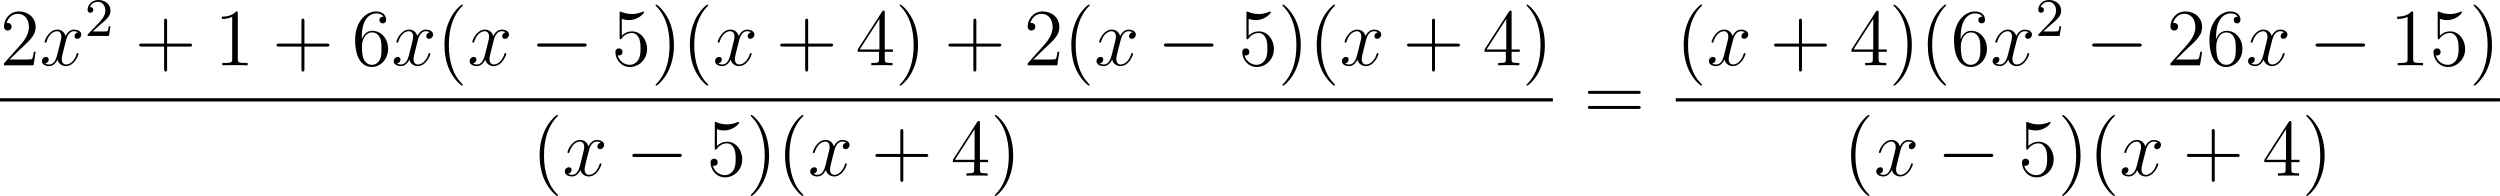 <?xml version='1.0' encoding='UTF-8'?>
<!-- Generated by CodeCogs with dvisvgm 3.2.2 -->
<svg version='1.1' xmlns='http://www.w3.org/2000/svg' xmlns:xlink='http://www.w3.org/1999/xlink' width='416.965pt' height='32.688pt' viewBox='-.206 -.333 416.965 32.688'>
<defs>
<path id='g2-50' d='M2.248-1.626C2.375-1.745 2.71-2.008 2.837-2.12C3.332-2.574 3.802-3.013 3.802-3.738C3.802-4.686 3.005-5.3 2.008-5.3C1.052-5.3 .422-4.575 .422-3.866C.422-3.475 .733-3.419 .845-3.419C1.012-3.419 1.259-3.539 1.259-3.842C1.259-4.256 .861-4.256 .765-4.256C.996-4.838 1.53-5.037 1.921-5.037C2.662-5.037 3.045-4.407 3.045-3.738C3.045-2.909 2.463-2.303 1.522-1.339L.518-.303C.422-.215 .422-.199 .422 0H3.571L3.802-1.427H3.555C3.531-1.267 3.467-.869 3.371-.717C3.324-.654 2.718-.654 2.59-.654H1.172L2.248-1.626Z'/>
<path id='g0-0' d='M7.878-2.75C8.082-2.75 8.297-2.75 8.297-2.989S8.082-3.228 7.878-3.228H1.411C1.207-3.228 .992-3.228 .992-2.989S1.207-2.75 1.411-2.75H7.878Z'/>
<path id='g1-120' d='M5.667-4.878C5.284-4.806 5.141-4.519 5.141-4.292C5.141-4.005 5.368-3.909 5.535-3.909C5.894-3.909 6.145-4.22 6.145-4.543C6.145-5.045 5.571-5.272 5.069-5.272C4.34-5.272 3.933-4.555 3.826-4.328C3.551-5.224 2.809-5.272 2.594-5.272C1.375-5.272 .729-3.706 .729-3.443C.729-3.395 .777-3.335 .861-3.335C.956-3.335 .98-3.407 1.004-3.455C1.411-4.782 2.212-5.033 2.558-5.033C3.096-5.033 3.204-4.531 3.204-4.244C3.204-3.981 3.132-3.706 2.989-3.132L2.582-1.494C2.403-.777 2.056-.12 1.423-.12C1.363-.12 1.064-.12 .813-.275C1.243-.359 1.339-.717 1.339-.861C1.339-1.1 1.16-1.243 .933-1.243C.646-1.243 .335-.992 .335-.61C.335-.108 .897 .12 1.411 .12C1.985 .12 2.391-.335 2.642-.825C2.833-.12 3.431 .12 3.873 .12C5.093 .12 5.738-1.447 5.738-1.71C5.738-1.769 5.691-1.817 5.619-1.817C5.511-1.817 5.499-1.757 5.464-1.662C5.141-.61 4.447-.12 3.909-.12C3.491-.12 3.264-.43 3.264-.921C3.264-1.184 3.312-1.375 3.503-2.164L3.921-3.79C4.101-4.507 4.507-5.033 5.057-5.033C5.081-5.033 5.416-5.033 5.667-4.878Z'/>
<path id='g3-40' d='M3.885 2.905C3.885 2.869 3.885 2.845 3.682 2.642C2.487 1.435 1.817-.538 1.817-2.977C1.817-5.296 2.379-7.293 3.766-8.703C3.885-8.811 3.885-8.835 3.885-8.871C3.885-8.942 3.826-8.966 3.778-8.966C3.622-8.966 2.642-8.106 2.056-6.934C1.447-5.727 1.172-4.447 1.172-2.977C1.172-1.913 1.339-.49 1.961 .789C2.666 2.224 3.646 3.001 3.778 3.001C3.826 3.001 3.885 2.977 3.885 2.905Z'/>
<path id='g3-41' d='M3.371-2.977C3.371-3.885 3.252-5.368 2.582-6.755C1.877-8.189 .897-8.966 .765-8.966C.717-8.966 .658-8.942 .658-8.871C.658-8.835 .658-8.811 .861-8.608C2.056-7.4 2.726-5.428 2.726-2.989C2.726-.669 2.164 1.327 .777 2.738C.658 2.845 .658 2.869 .658 2.905C.658 2.977 .717 3.001 .765 3.001C.921 3.001 1.901 2.14 2.487 .968C3.096-.251 3.371-1.542 3.371-2.977Z'/>
<path id='g3-43' d='M4.77-2.762H8.07C8.237-2.762 8.452-2.762 8.452-2.977C8.452-3.204 8.249-3.204 8.07-3.204H4.77V-6.504C4.77-6.671 4.77-6.886 4.555-6.886C4.328-6.886 4.328-6.683 4.328-6.504V-3.204H1.028C.861-3.204 .646-3.204 .646-2.989C.646-2.762 .849-2.762 1.028-2.762H4.328V.538C4.328 .705 4.328 .921 4.543 .921C4.77 .921 4.77 .717 4.77 .538V-2.762Z'/>
<path id='g3-49' d='M3.443-7.663C3.443-7.938 3.443-7.95 3.204-7.95C2.917-7.627 2.319-7.185 1.088-7.185V-6.838C1.363-6.838 1.961-6.838 2.618-7.149V-.921C2.618-.49 2.582-.347 1.53-.347H1.16V0C1.482-.024 2.642-.024 3.037-.024S4.579-.024 4.902 0V-.347H4.531C3.479-.347 3.443-.49 3.443-.921V-7.663Z'/>
<path id='g3-50' d='M5.26-2.008H4.997C4.961-1.805 4.866-1.148 4.746-.956C4.663-.849 3.981-.849 3.622-.849H1.411C1.733-1.124 2.463-1.889 2.774-2.176C4.591-3.85 5.26-4.471 5.26-5.655C5.26-7.03 4.172-7.95 2.786-7.95S.586-6.767 .586-5.738C.586-5.129 1.112-5.129 1.148-5.129C1.399-5.129 1.71-5.308 1.71-5.691C1.71-6.025 1.482-6.253 1.148-6.253C1.04-6.253 1.016-6.253 .98-6.241C1.207-7.054 1.853-7.603 2.63-7.603C3.646-7.603 4.268-6.755 4.268-5.655C4.268-4.639 3.682-3.754 3.001-2.989L.586-.287V0H4.949L5.26-2.008Z'/>
<path id='g3-52' d='M4.316-7.783C4.316-8.01 4.316-8.07 4.148-8.07C4.053-8.07 4.017-8.07 3.921-7.926L.323-2.343V-1.997H3.467V-.909C3.467-.466 3.443-.347 2.57-.347H2.331V0C2.606-.024 3.551-.024 3.885-.024S5.177-.024 5.452 0V-.347H5.212C4.352-.347 4.316-.466 4.316-.909V-1.997H5.523V-2.343H4.316V-7.783ZM3.527-6.85V-2.343H.622L3.527-6.85Z'/>
<path id='g3-53' d='M1.53-6.85C2.044-6.683 2.463-6.671 2.594-6.671C3.945-6.671 4.806-7.663 4.806-7.831C4.806-7.878 4.782-7.938 4.71-7.938C4.686-7.938 4.663-7.938 4.555-7.89C3.885-7.603 3.312-7.568 3.001-7.568C2.212-7.568 1.65-7.807 1.423-7.902C1.339-7.938 1.315-7.938 1.303-7.938C1.207-7.938 1.207-7.867 1.207-7.675V-4.125C1.207-3.909 1.207-3.838 1.351-3.838C1.411-3.838 1.423-3.85 1.542-3.993C1.877-4.483 2.439-4.77 3.037-4.77C3.67-4.77 3.981-4.184 4.077-3.981C4.28-3.515 4.292-2.929 4.292-2.475S4.292-1.339 3.957-.801C3.694-.371 3.228-.072 2.702-.072C1.913-.072 1.136-.61 .921-1.482C.98-1.459 1.052-1.447 1.112-1.447C1.315-1.447 1.638-1.566 1.638-1.973C1.638-2.307 1.411-2.499 1.112-2.499C.897-2.499 .586-2.391 .586-1.925C.586-.909 1.399 .251 2.726 .251C4.077 .251 5.26-.885 5.26-2.403C5.26-3.826 4.304-5.009 3.049-5.009C2.367-5.009 1.841-4.71 1.53-4.376V-6.85Z'/>
<path id='g3-54' d='M1.47-4.16C1.47-7.185 2.941-7.663 3.587-7.663C4.017-7.663 4.447-7.532 4.674-7.173C4.531-7.173 4.077-7.173 4.077-6.683C4.077-6.42 4.256-6.193 4.567-6.193C4.866-6.193 5.069-6.372 5.069-6.719C5.069-7.34 4.615-7.95 3.575-7.95C2.068-7.95 .49-6.408 .49-3.778C.49-.49 1.925 .251 2.941 .251C4.244 .251 5.356-.885 5.356-2.439C5.356-4.029 4.244-5.093 3.049-5.093C1.985-5.093 1.59-4.172 1.47-3.838V-4.16ZM2.941-.072C2.188-.072 1.829-.741 1.722-.992C1.614-1.303 1.494-1.889 1.494-2.726C1.494-3.67 1.925-4.854 3.001-4.854C3.658-4.854 4.005-4.411 4.184-4.005C4.376-3.563 4.376-2.965 4.376-2.451C4.376-1.841 4.376-1.303 4.148-.849C3.85-.275 3.419-.072 2.941-.072Z'/>
<path id='g3-61' d='M8.07-3.873C8.237-3.873 8.452-3.873 8.452-4.089C8.452-4.316 8.249-4.316 8.07-4.316H1.028C.861-4.316 .646-4.316 .646-4.101C.646-3.873 .849-3.873 1.028-3.873H8.07ZM8.07-1.65C8.237-1.65 8.452-1.65 8.452-1.865C8.452-2.092 8.249-2.092 8.07-2.092H1.028C.861-2.092 .646-2.092 .646-1.877C.646-1.65 .849-1.65 1.028-1.65H8.07Z'/>
</defs>
<g id='page1' transform='matrix(1.13 0 0 1.13 -55.156 -89.084)'>
<use x='48.628' y='88.18' xlink:href='#g3-50'/>
<use x='54.481' y='88.18' xlink:href='#g1-120'/>
<use x='61.133' y='83.841' xlink:href='#g2-50'/>
<use x='68.522' y='88.18' xlink:href='#g3-43'/>
<use x='80.283' y='88.18' xlink:href='#g3-49'/>
<use x='88.793' y='88.18' xlink:href='#g3-43'/>
<use x='100.554' y='88.18' xlink:href='#g3-54'/>
<use x='106.407' y='88.18' xlink:href='#g1-120'/>
<use x='113.059' y='88.18' xlink:href='#g3-40'/>
<use x='117.612' y='88.18' xlink:href='#g1-120'/>
<use x='126.92' y='88.18' xlink:href='#g0-0'/>
<use x='138.876' y='88.18' xlink:href='#g3-53'/>
<use x='144.729' y='88.18' xlink:href='#g3-41'/>
<use x='149.281' y='88.18' xlink:href='#g3-40'/>
<use x='153.833' y='88.18' xlink:href='#g1-120'/>
<use x='163.142' y='88.18' xlink:href='#g3-43'/>
<use x='174.903' y='88.18' xlink:href='#g3-52'/>
<use x='180.756' y='88.18' xlink:href='#g3-41'/>
<use x='187.965' y='88.18' xlink:href='#g3-43'/>
<use x='199.727' y='88.18' xlink:href='#g3-50'/>
<use x='205.58' y='88.18' xlink:href='#g3-40'/>
<use x='210.132' y='88.18' xlink:href='#g1-120'/>
<use x='219.441' y='88.18' xlink:href='#g0-0'/>
<use x='231.396' y='88.18' xlink:href='#g3-53'/>
<use x='237.249' y='88.18' xlink:href='#g3-41'/>
<use x='241.801' y='88.18' xlink:href='#g3-40'/>
<use x='246.353' y='88.18' xlink:href='#g1-120'/>
<use x='255.662' y='88.18' xlink:href='#g3-43'/>
<use x='267.424' y='88.18' xlink:href='#g3-52'/>
<use x='273.277' y='88.18' xlink:href='#g3-41'/>
<rect x='48.628' y='93.039' height='.478' width='229.201'/>
<use x='127.104' y='104.468' xlink:href='#g3-40'/>
<use x='131.656' y='104.468' xlink:href='#g1-120'/>
<use x='140.965' y='104.468' xlink:href='#g0-0'/>
<use x='152.92' y='104.468' xlink:href='#g3-53'/>
<use x='158.773' y='104.468' xlink:href='#g3-41'/>
<use x='163.325' y='104.468' xlink:href='#g3-40'/>
<use x='167.878' y='104.468' xlink:href='#g1-120'/>
<use x='177.186' y='104.468' xlink:href='#g3-43'/>
<use x='188.948' y='104.468' xlink:href='#g3-52'/>
<use x='194.801' y='104.468' xlink:href='#g3-41'/>
<use x='282.345' y='96.267' xlink:href='#g3-61'/>
<use x='295.966' y='88.18' xlink:href='#g3-40'/>
<use x='300.519' y='88.18' xlink:href='#g1-120'/>
<use x='309.827' y='88.18' xlink:href='#g3-43'/>
<use x='321.589' y='88.18' xlink:href='#g3-52'/>
<use x='327.442' y='88.18' xlink:href='#g3-41'/>
<use x='331.994' y='88.18' xlink:href='#g3-40'/>
<use x='336.546' y='88.18' xlink:href='#g3-54'/>
<use x='342.399' y='88.18' xlink:href='#g1-120'/>
<use x='349.051' y='83.841' xlink:href='#g2-50'/>
<use x='356.44' y='88.18' xlink:href='#g0-0'/>
<use x='368.395' y='88.18' xlink:href='#g3-50'/>
<use x='374.248' y='88.18' xlink:href='#g3-54'/>
<use x='380.101' y='88.18' xlink:href='#g1-120'/>
<use x='389.41' y='88.18' xlink:href='#g0-0'/>
<use x='401.365' y='88.18' xlink:href='#g3-49'/>
<use x='407.218' y='88.18' xlink:href='#g3-53'/>
<use x='413.071' y='88.18' xlink:href='#g3-41'/>
<rect x='295.966' y='93.039' height='.478' width='121.657'/>
<use x='320.67' y='104.468' xlink:href='#g3-40'/>
<use x='325.223' y='104.468' xlink:href='#g1-120'/>
<use x='334.531' y='104.468' xlink:href='#g0-0'/>
<use x='346.487' y='104.468' xlink:href='#g3-53'/>
<use x='352.34' y='104.468' xlink:href='#g3-41'/>
<use x='356.892' y='104.468' xlink:href='#g3-40'/>
<use x='361.444' y='104.468' xlink:href='#g1-120'/>
<use x='370.753' y='104.468' xlink:href='#g3-43'/>
<use x='382.514' y='104.468' xlink:href='#g3-52'/>
<use x='388.367' y='104.468' xlink:href='#g3-41'/>
</g>
</svg>